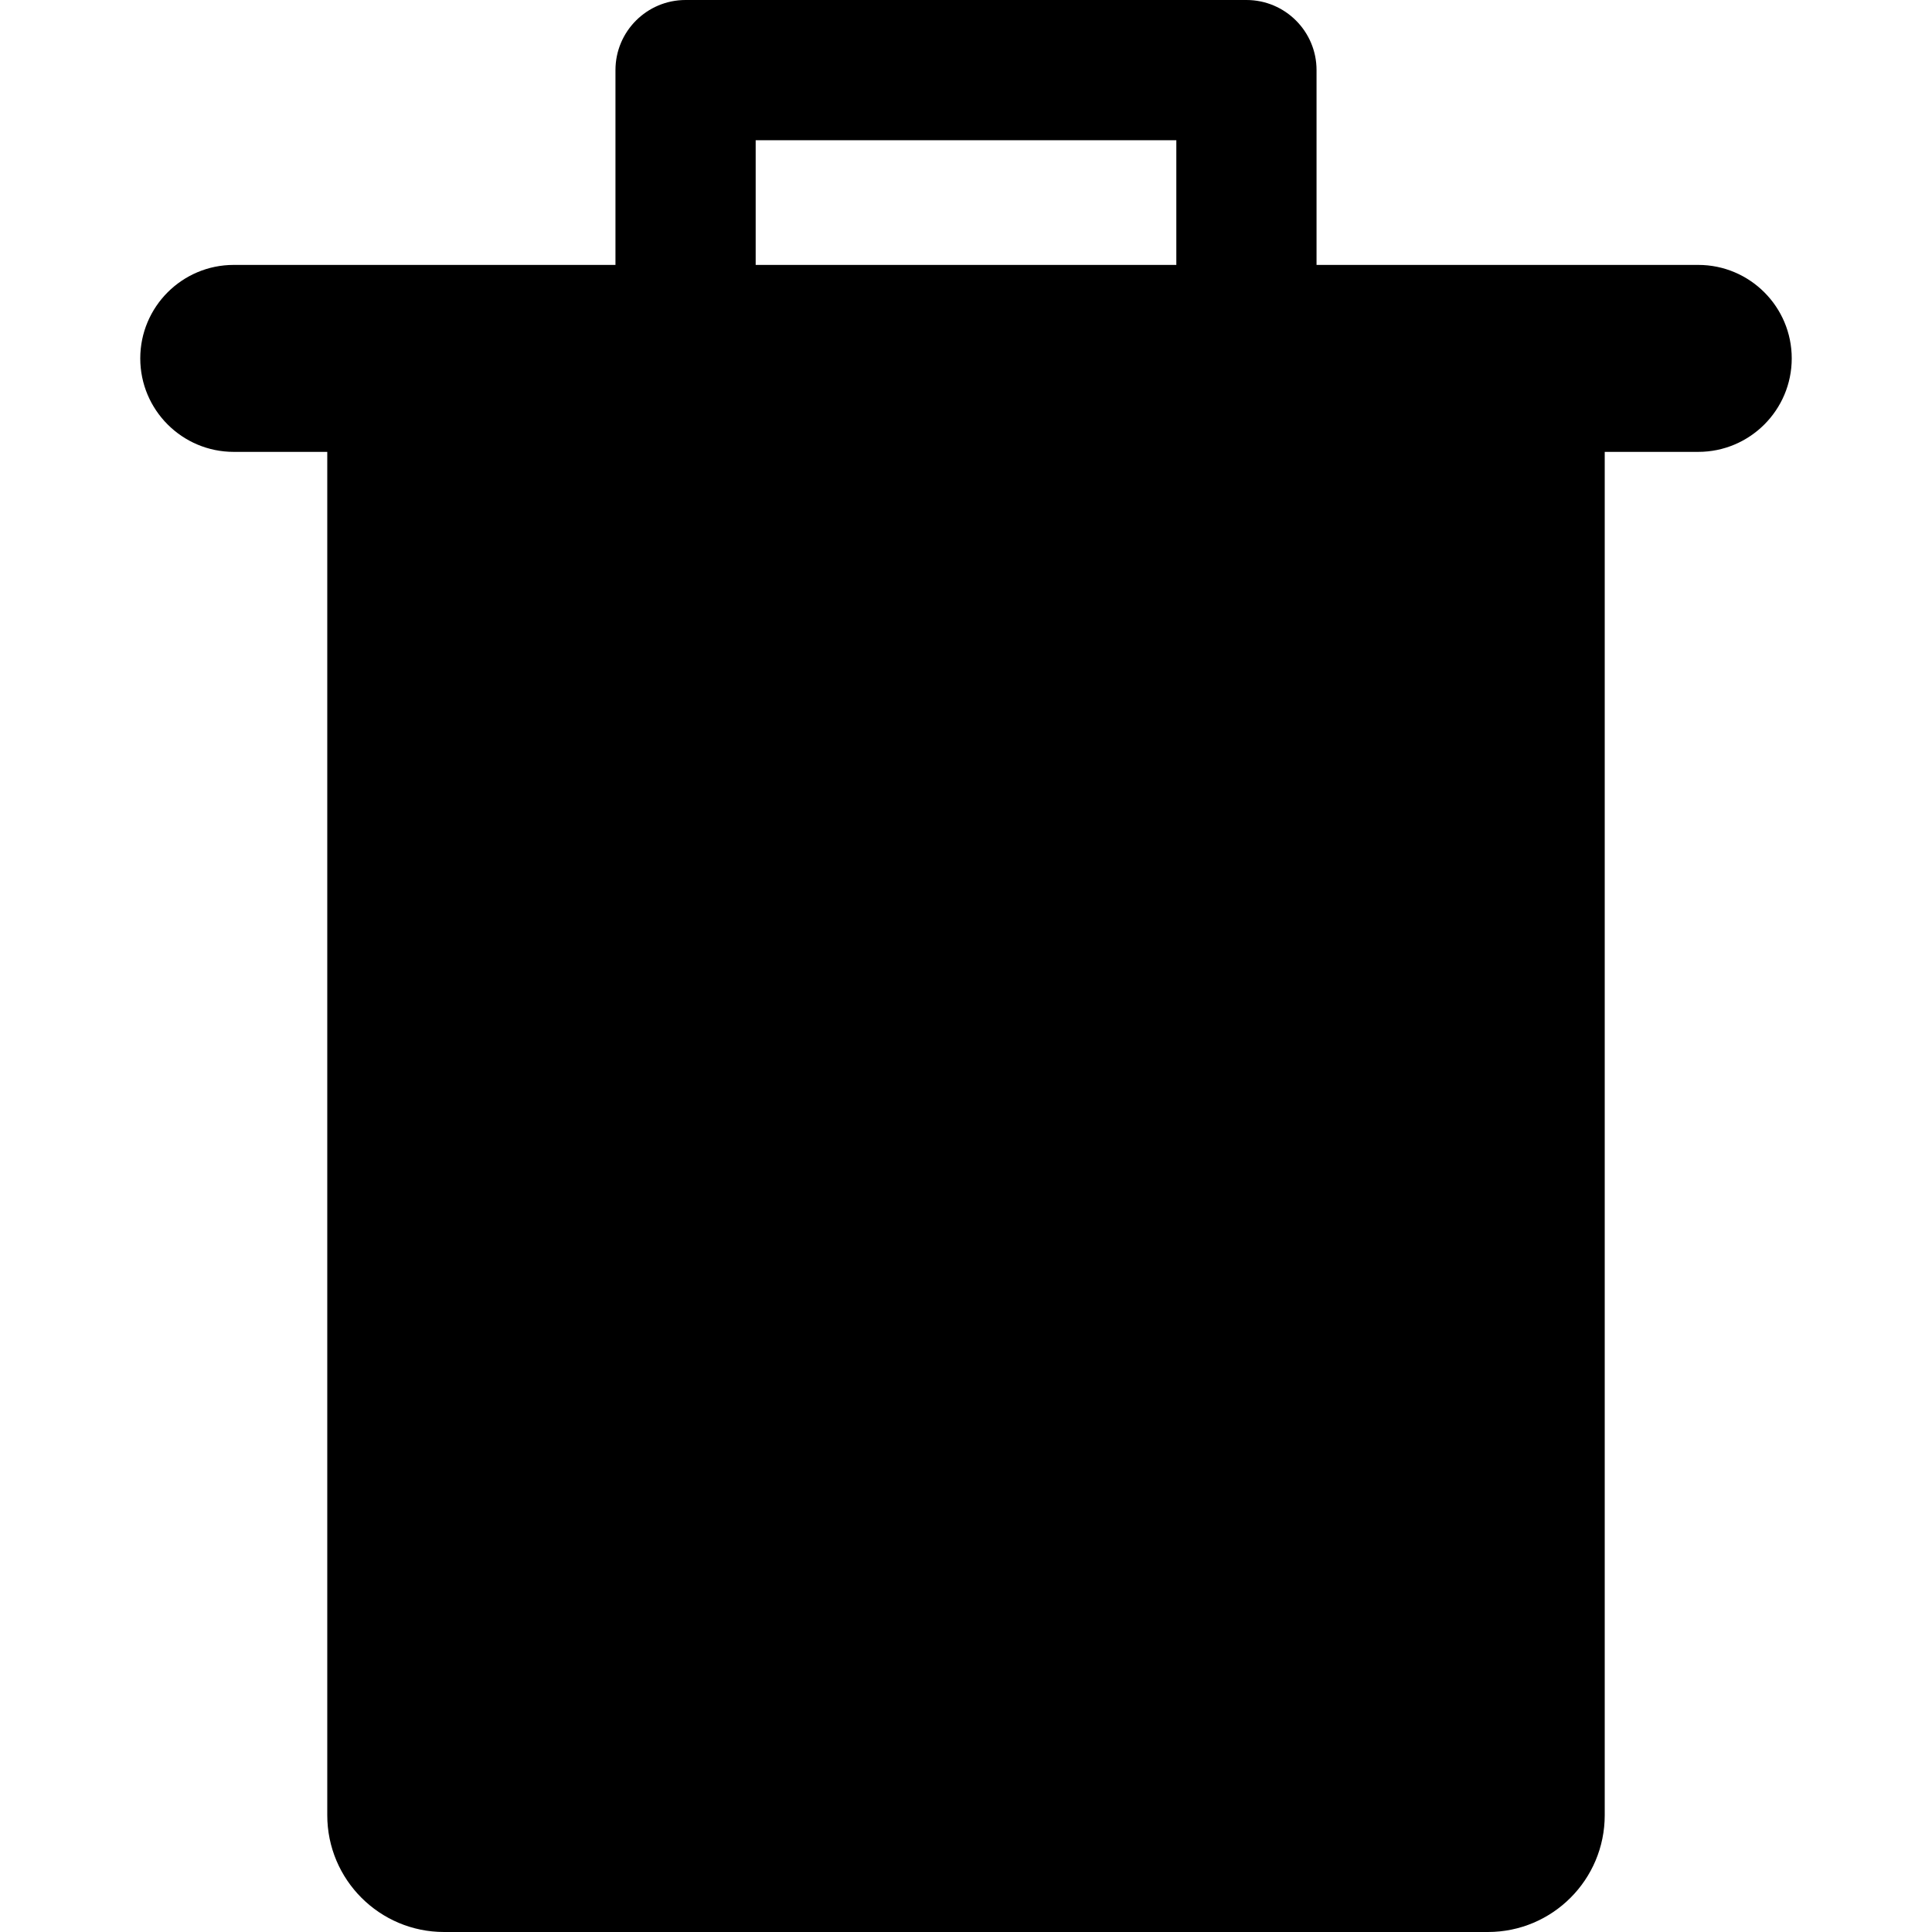 <?xml version="1.0" encoding="UTF-8" standalone="no"?><!-- icon666.com - MILLIONS OF FREE VECTOR ICONS --><svg width="1024" height="1024" version="1.1" id="Capa_1" xmlns="http://www.w3.org/2000/svg" xmlns:xlink="http://www.w3.org/1999/xlink" x="0px" y="0px" viewBox="0 0 41.336 41.336" style="enable-background:new 0 0 41.336 41.336;" xml:space="preserve"><g><path d="M36.335,5.668h-8.167V1.5c0-0.828-0.672-1.5-1.5-1.5h-12c-0.828,0-1.5,0.672-1.5,1.5v4.168H5.001c-1.104,0-2,0.896-2,2 s0.896,2,2,2h2.001v29.168c0,1.381,1.119,2.5,2.5,2.5h22.332c1.381,0,2.5-1.119,2.5-2.5V9.668h2.001c1.104,0,2-0.896,2-2 S37.438,5.668,36.335,5.668z M16.168,3h9v2.668h-9V3z"/></g></svg>